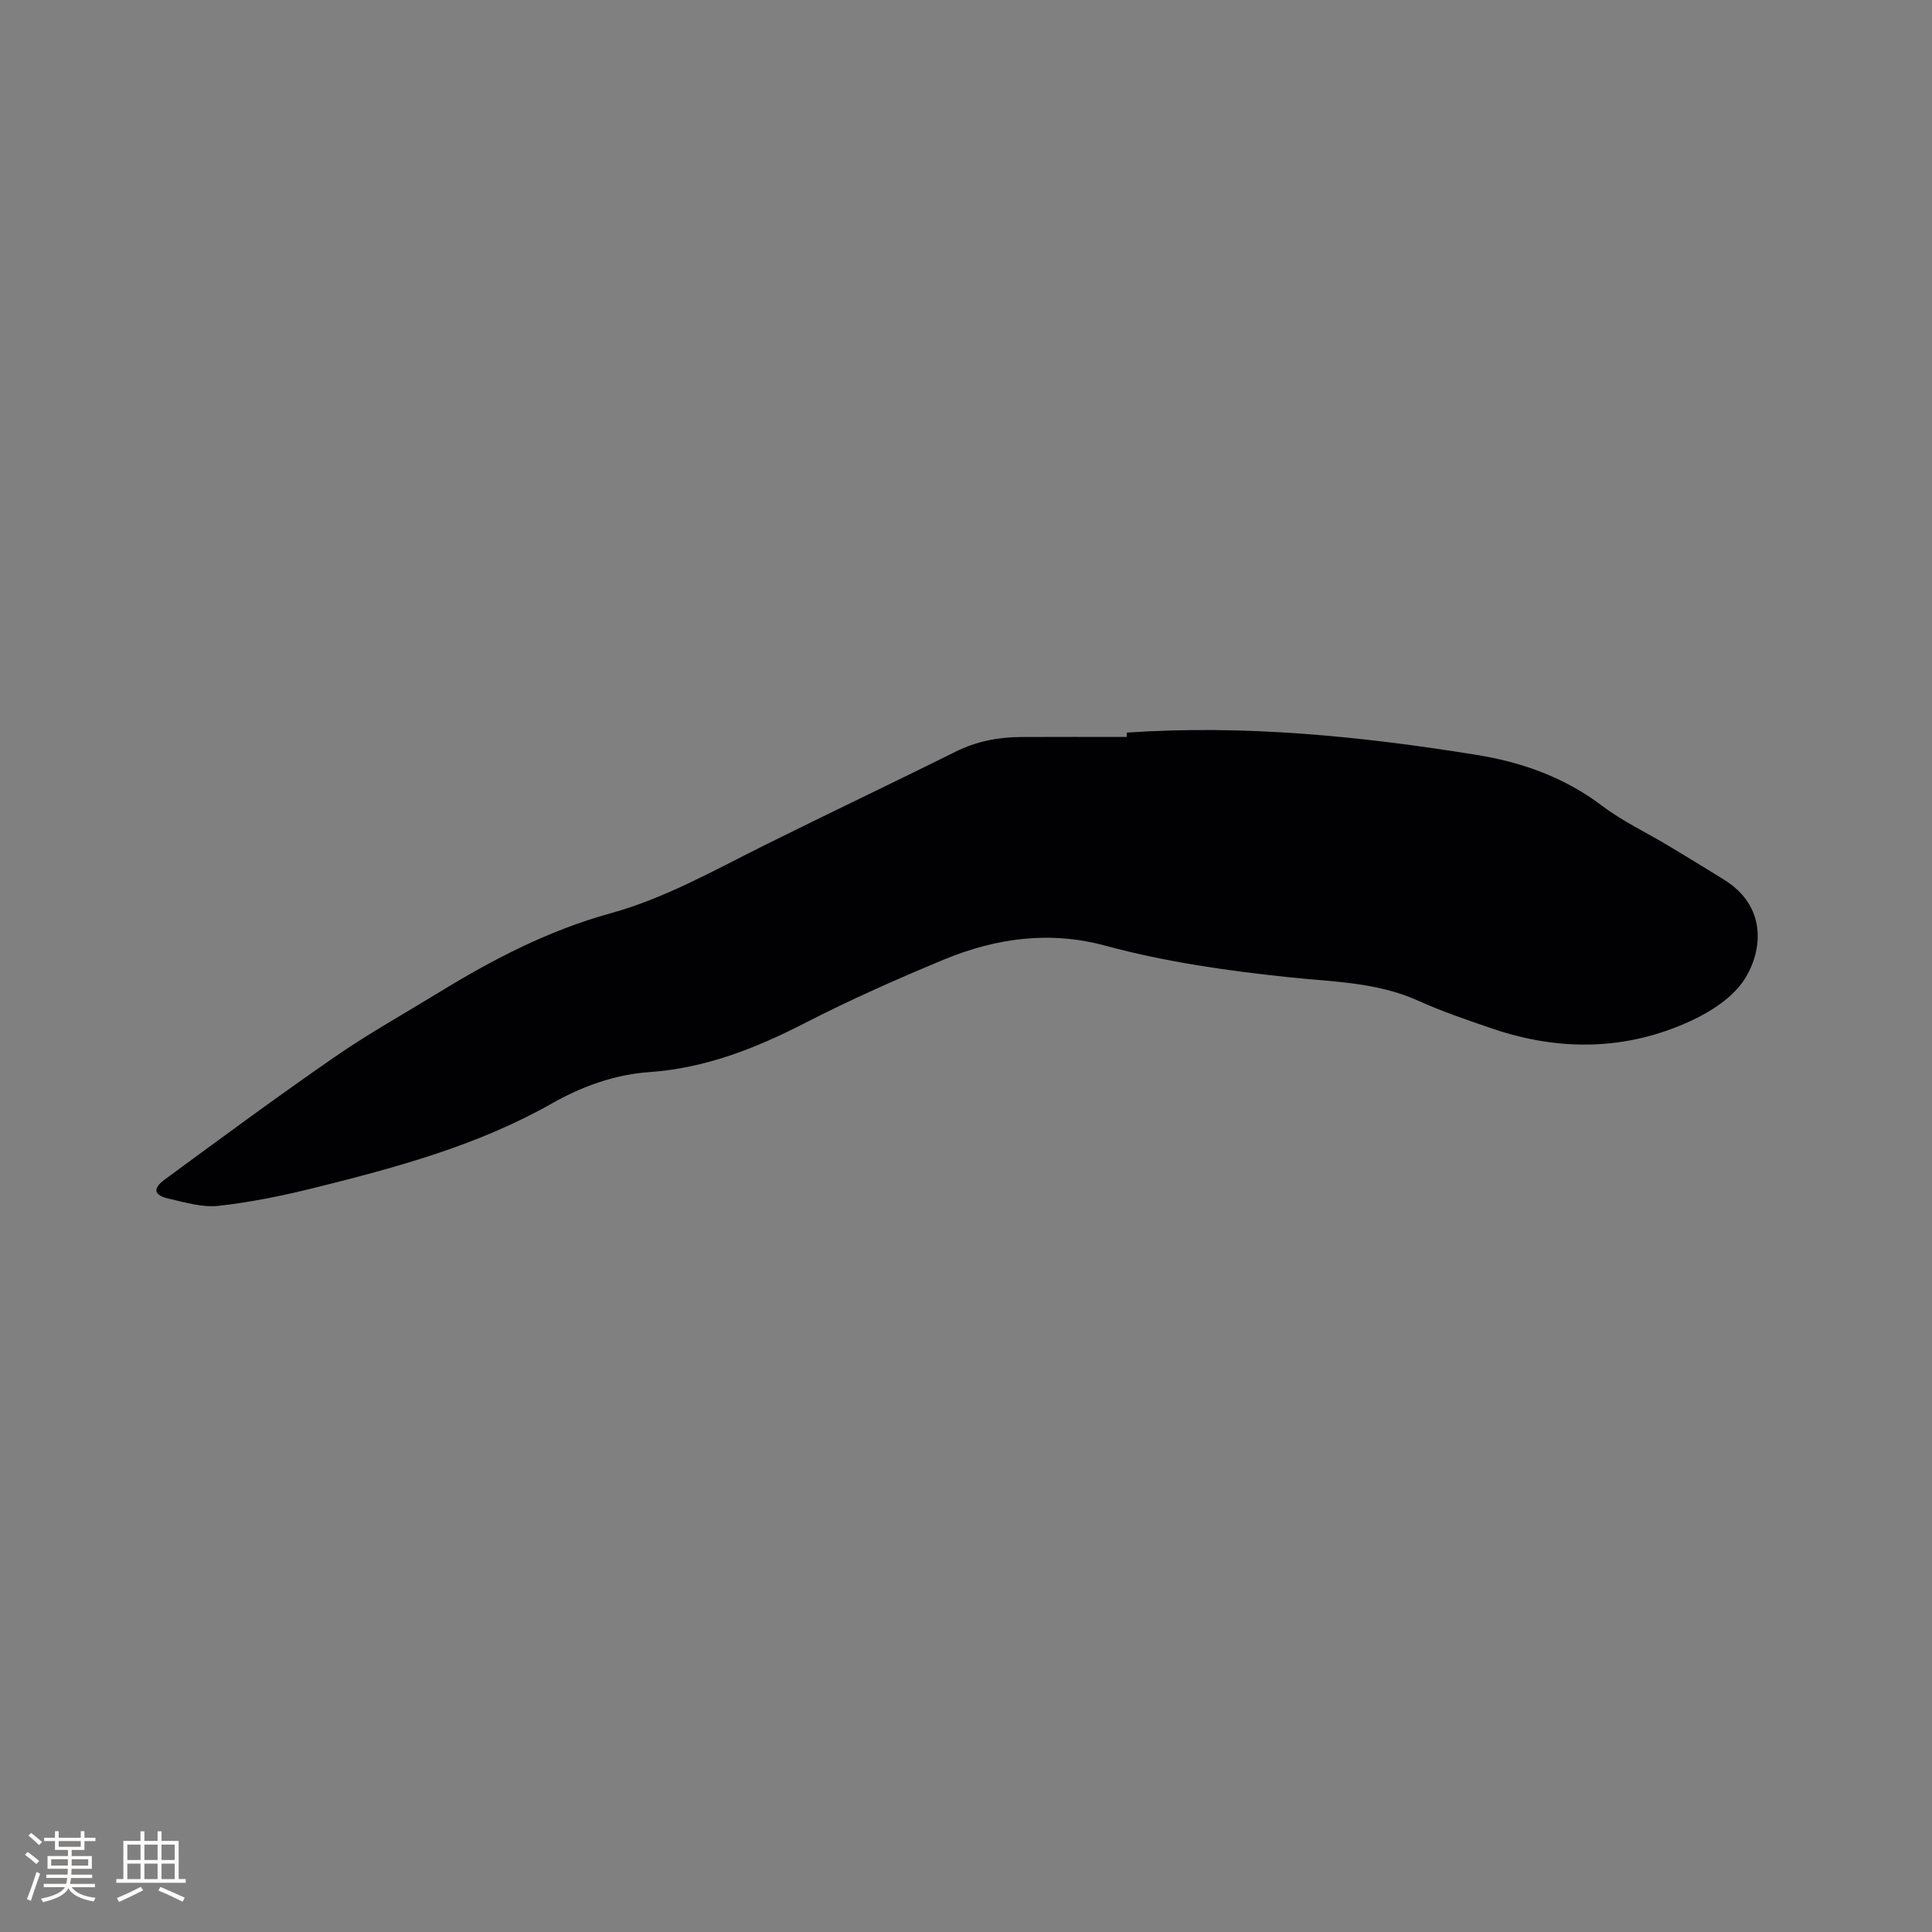 <svg enable-background="new 0 0 400 400" viewBox="0 0 400 400" xmlns="http://www.w3.org/2000/svg"><rect x="0" y="0" width="400" height="400" fill="#808080" stroke="none"/><path d="m233.28 151.68c24.36-1.67 48.48.74 72.48 4.62 9.4 1.52 18.16 4.65 25.92 10.52 4.27 3.23 9.22 5.56 13.84 8.33 3.81 2.29 7.6 4.61 11.38 6.95 8.93 5.51 8.09 14.57 4.35 20.55-2.4 3.83-7.05 6.83-11.34 8.79-13.27 6.07-27.05 6.23-40.85 1.55-5.21-1.77-10.45-3.55-15.45-5.81-8.45-3.81-17.53-3.9-26.43-4.82-12.99-1.35-25.85-3.19-38.47-6.6-11.4-3.08-22.56-1.53-33.26 2.9-9.77 4.05-19.46 8.35-28.86 13.18-10.2 5.24-20.6 9.32-32.16 10.13-7.2.5-13.99 2.99-20.13 6.47-15.42 8.74-32.25 13.27-49.2 17.49-6.53 1.63-13.19 2.98-19.87 3.73-3.34.37-6.91-.72-10.3-1.49-3.06-.69-3.4-2.07-.84-3.95 11.69-8.59 23.37-17.21 35.3-25.45 6.96-4.81 14.39-8.95 21.62-13.38 11.14-6.83 22.67-12.79 35.36-16.29 11.31-3.12 21.47-8.91 31.89-14.09 13.17-6.55 26.46-12.86 39.63-19.4 4.29-2.13 8.77-2.99 13.47-3.02 7.31-.04 14.61-.01 21.92-.01 0-.31 0-.6 0-.9z" fill="#010103"/><g fill="#fcfbfa"><path d="m5.17 384 .55-.58c.85.61 1.65 1.24 2.4 1.87l-.59.64c-.83-.73-1.62-1.38-2.36-1.93m1.22 9.53-.82-.34c.71-1.76 1.37-3.64 1.98-5.63.24.13.5.25.76.36-.6 1.67-1.24 3.54-1.92 5.61m-.5-13.5.57-.54c.56.44 1.31 1.06 2.26 1.87l-.64.64c-.68-.66-1.41-1.32-2.19-1.97m3.25.46h2.24v-1.36h.77v1.36h4.57v-1.36h.76v1.36h2.28v.69h-2.28v1.84h-2.64v1.26h4.18v2.64h-4.21c0 .45-.02.86-.05 1.21h4.32v.69h-4.38c-.04.34-.1.75-.19 1.22h5.15v.69h-4.82c.87 1.19 2.51 1.92 4.93 2.19-.17.31-.3.57-.37.76-2.77-.49-4.52-1.41-5.26-2.76-.56 1.26-2.3 2.23-5.24 2.9-.12-.24-.26-.48-.43-.72 2.73-.55 4.38-1.34 4.96-2.38h-4.38v-.69h4.65c.1-.38.17-.79.21-1.22h-4.32v-.69h4.4c.03-.34.05-.75.05-1.21h-4.2v-2.64h4.23v-1.26h-2.69v-1.84h-2.24zm1.46 4.46v1.29h3.45c.01-.4.02-.57.01-.53v-.32-.45h-3.46zm1.55-2.59h4.57v-1.19h-4.57zm6.11 2.59h-3.42v.77c-.01.19-.01.37-.02.53h3.44z"/><path d="m32.63 379.16h.82v1.98h3.54v7.89h1.46v.78h-14.37v-.78h1.46v-7.89h3.54v-1.98h.82v1.98h2.73zm-3.49 11.48.5.73c-1.61.82-3.28 1.63-5 2.41-.13-.27-.28-.55-.44-.82 1.75-.72 3.4-1.49 4.94-2.32m-2.78-5.55h2.73v-3.18h-2.73zm0 3.95h2.73v-3.2h-2.73zm3.54-3.95h2.73v-3.18h-2.73zm0 3.95h2.73v-3.2h-2.73zm7.89 4.68c-1.84-.92-3.51-1.7-5.02-2.32l.45-.73c1.89.8 3.57 1.55 5.04 2.23zm-1.62-11.81h-2.73v3.18h2.73zm-2.73 7.13h2.73v-3.2h-2.73z"/></g></svg>